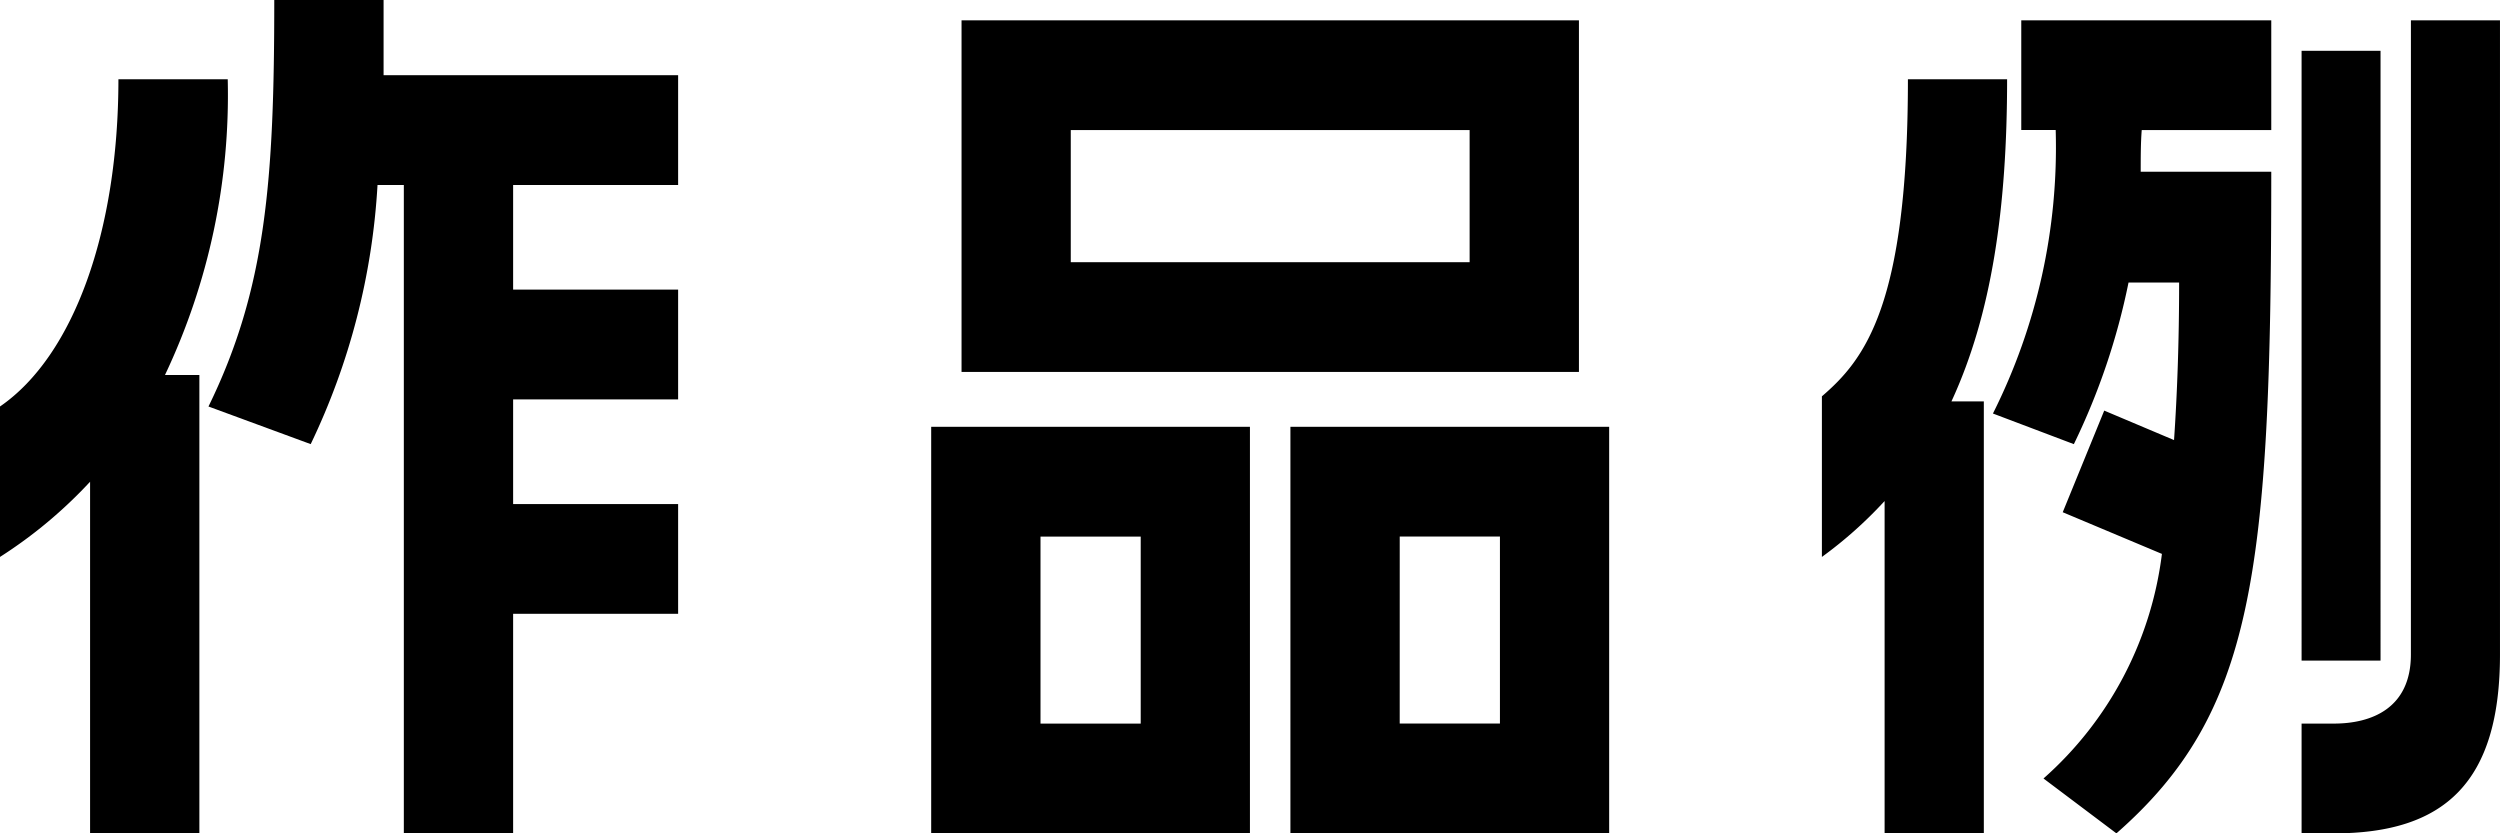 <svg id="グループ_1108" data-name="グループ 1108" xmlns="http://www.w3.org/2000/svg" xmlns:xlink="http://www.w3.org/1999/xlink" width="120" height="40" viewBox="0 0 120 40">
  <defs>
    <clipPath id="clip-path">
      <rect id="長方形_1371" data-name="長方形 1371" width="120" height="40" fill="none"/>
    </clipPath>
  </defs>
  <g id="グループ_1107" data-name="グループ 1107" transform="translate(0 0)" clip-path="url(#clip-path)">
    <path id="パス_9194" data-name="パス 9194" d="M4.324,23.123A22.144,22.144,0,0,1,0,26.733V19.512c3.547-2.439,5.684-8.439,5.684-15.707h5.247A31.37,31.37,0,0,1,7.919,18H9.57V40H4.324ZM32.55,8.879H24.63V13.9H32.55V19.17H24.63v5.025H32.55v5.269H24.63V40H19.384V8.879H18.121a33.076,33.076,0,0,1-3.207,12.439l-4.907-1.806C12.777,13.854,13.165,8.634,13.165,0h5.247V3.61H32.55Z" transform="translate(0 0)"/>
    <path id="パス_9195" data-name="パス 9195" d="M70.5,40.224H55.2V20.712H70.5ZM56.657,1.2H86.292V18.078H56.657Zm8.6,24.78h-4.81v8.977h4.81ZM61.9,12.809H81.045V6.468H61.9Zm10.543,7.9h15.3V40.224h-15.3Zm5.246,14.244H82.5V25.979h-4.81Z" transform="translate(-10.503 -0.224)"/>
    <path id="パス_9196" data-name="パス 9196" d="M111.01,24.273A20.155,20.155,0,0,1,108,26.957V19.248c2.041-1.756,4.129-4.342,4.129-15.22h4.761c0,6.146-.729,11.269-2.672,15.464h1.555V40.224H111.01Zm5.2-4.2a28.478,28.478,0,0,0,3.012-13.61h-1.652V1.2h12V6.468h-6.218c-.049.634-.049,1.317-.049,2h6.267c0,19.415-.874,26-7.433,31.757l-3.5-2.634a17.208,17.208,0,0,0,5.684-10.78l-4.761-2,1.992-4.878,3.351,1.415c.147-2.146.244-4.683.244-7.561h-2.429a32.489,32.489,0,0,1-2.624,7.756ZM136.273,1.2h4.275v30.44c0,6.1-2.624,8.585-7.968,8.585h-1.555V34.956h1.555c1.8,0,3.692-.732,3.692-3.317Zm-1.458,30.733h-3.79V2.663h3.79Z" transform="translate(-20.549 -0.224)"/>
  </g>
</svg>
